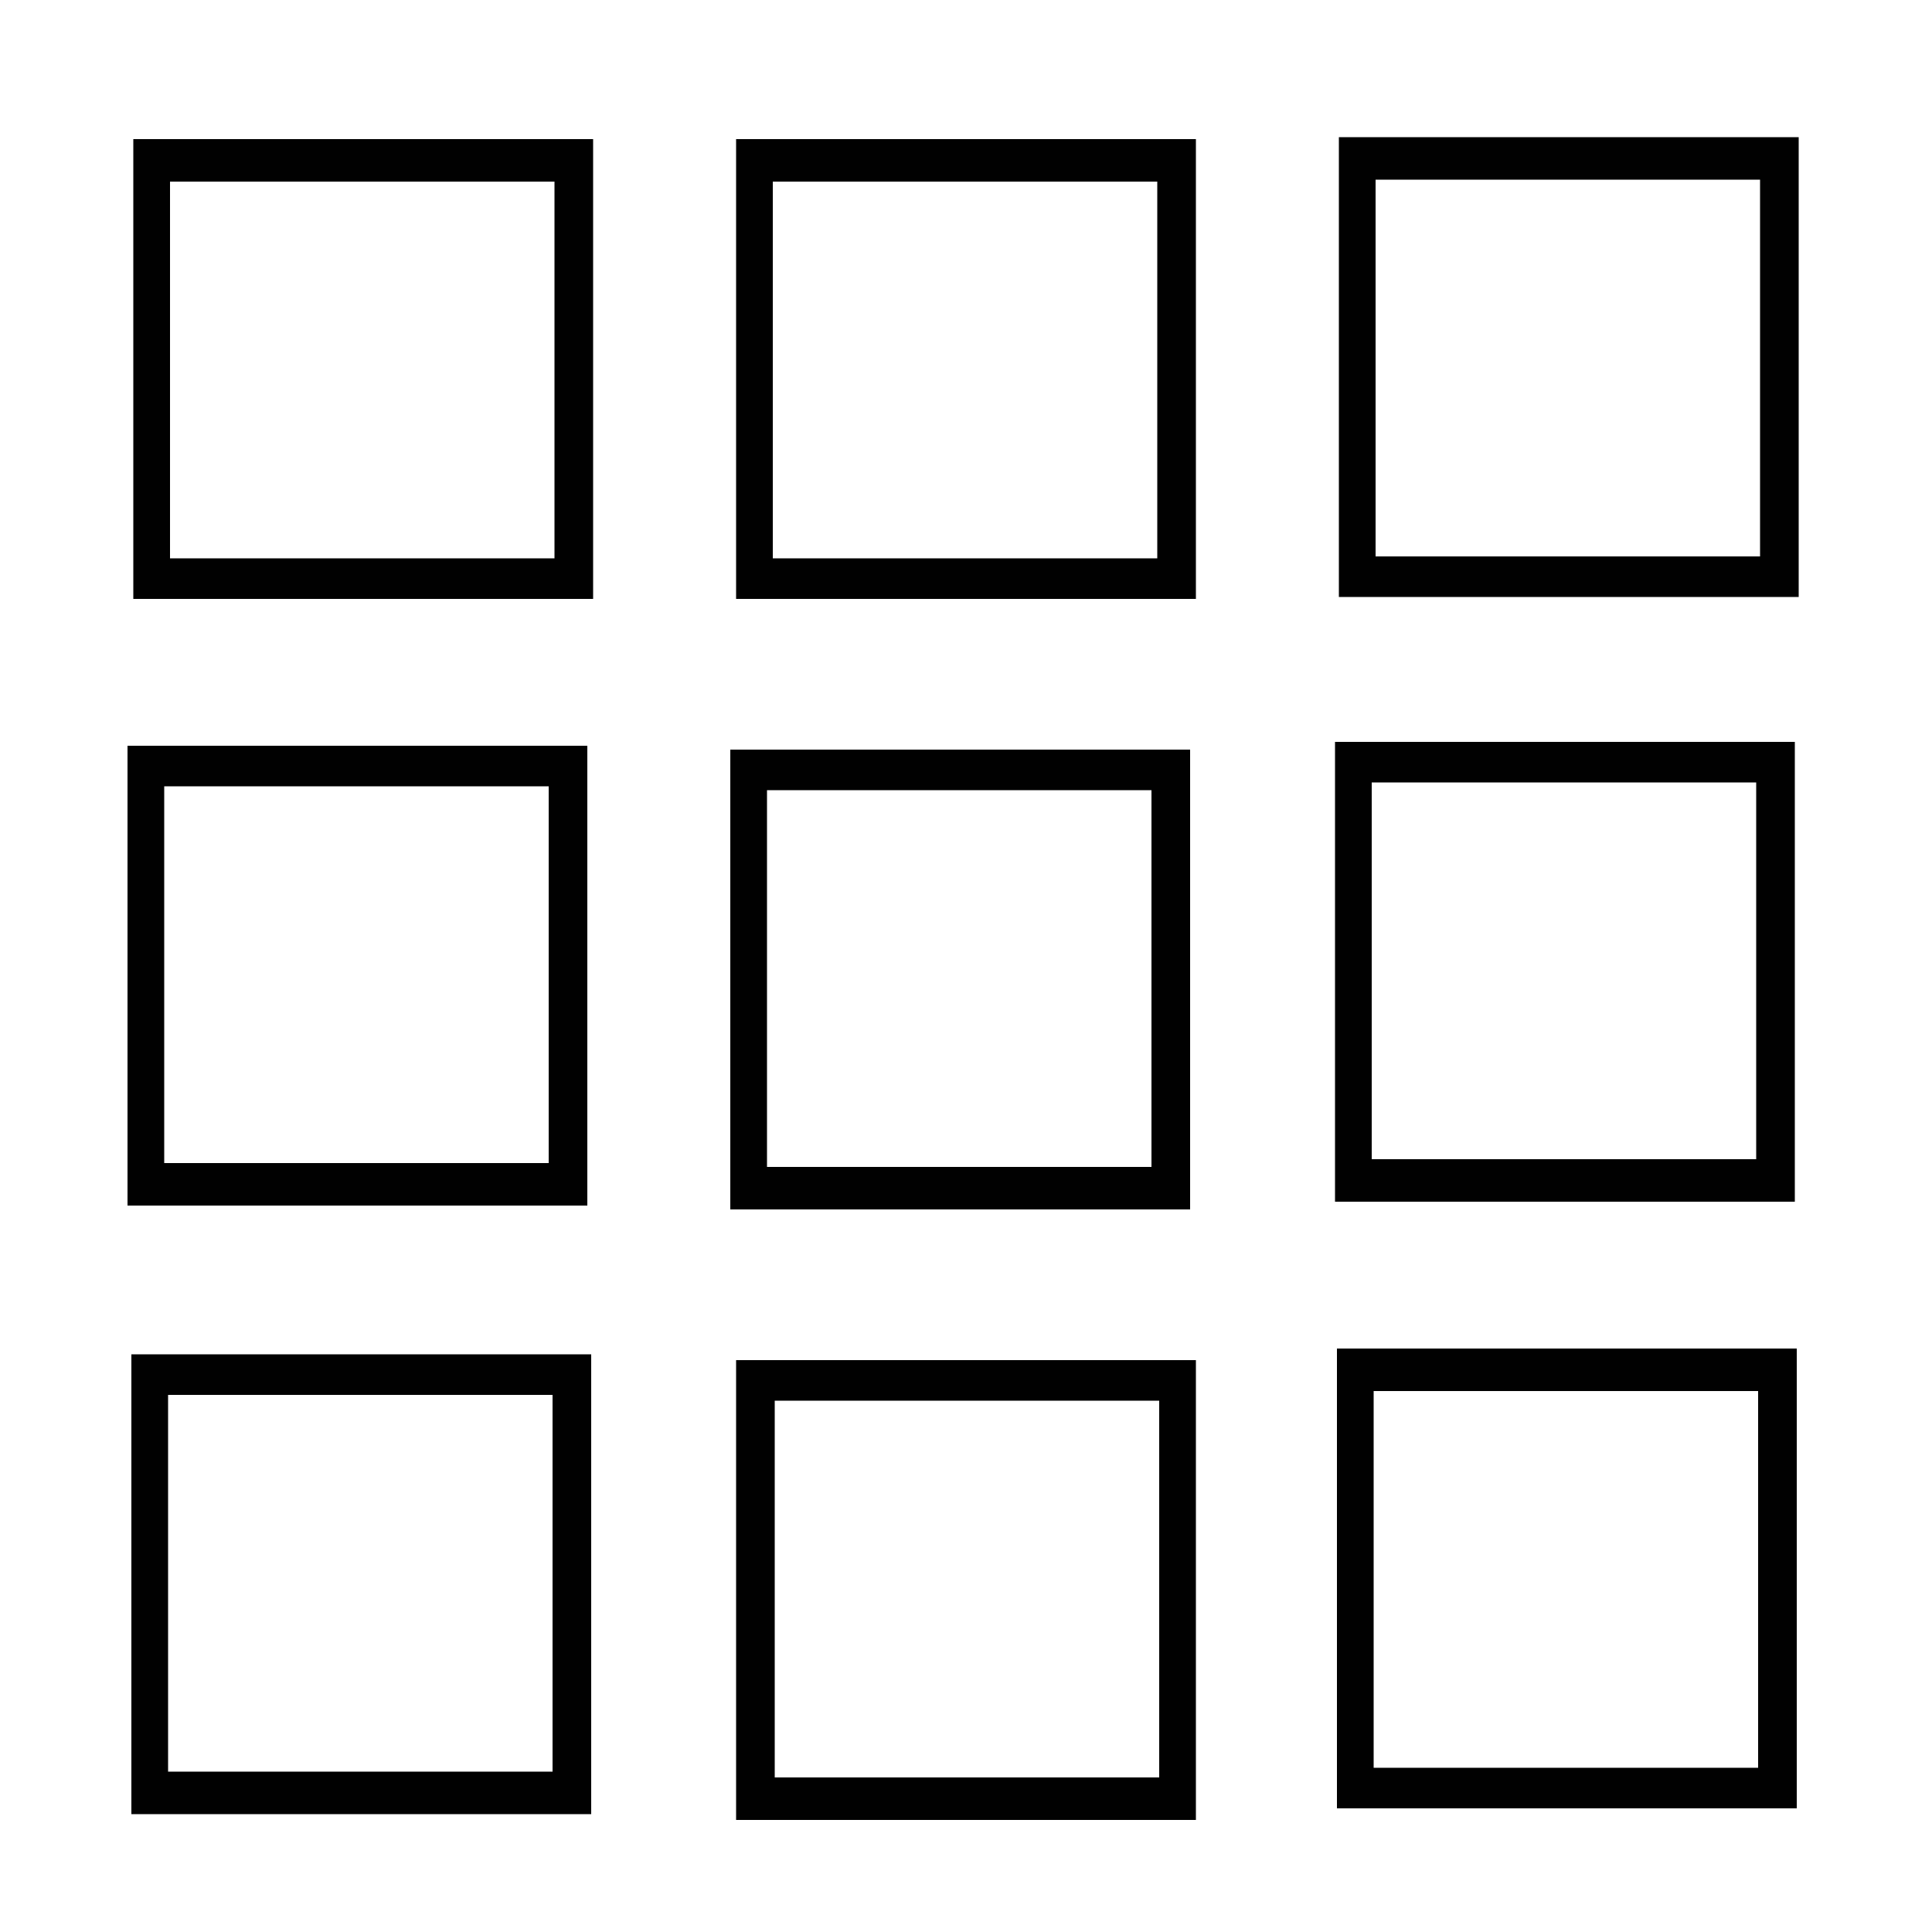 <?xml version="1.0" encoding="utf-8"?>
<!-- Generator: Adobe Illustrator 19.1.0, SVG Export Plug-In . SVG Version: 6.00 Build 0)  -->
<svg version="1.1" id="Livello_1" xmlns="http://www.w3.org/2000/svg" xmlns:xlink="http://www.w3.org/1999/xlink" x="0px" y="0px"
	 viewBox="0.5 768.5 100 100" enable-background="new 0.5 768.5 100 100" xml:space="preserve">
<path fill-opacity="0.995" d="M7.4,799.5h23.8v-23.8H7.4 M29.2,797.4H9.3v-19.5h19.9V797.4z"/>
<path fill-opacity="0.995" d="M38.6,799.5h23.8v-23.8H38.6 M60.4,797.4H40.5v-19.5h19.9V797.4z"/>
<path fill-opacity="0.995" d="M69.8,799.4h23.8v-23.8H69.8 M91.6,797.3H71.7v-19.5h19.9V797.3z"/>
<path fill-opacity="0.995" d="M69.6,830.7h23.8v-23.8H69.6 M91.4,828.5H71.5V809h19.9V828.5z"/>
<path fill-opacity="0.995" d="M38.3,831.1h23.8v-23.8H38.3 M60.1,828.9H40.2v-19.5h19.9V828.9z"/>
<path fill-opacity="0.995" d="M7.1,830.9h23.8v-23.8H7.1 M28.9,828.7H9v-19.5h19.9V828.7z"/>
<path fill-opacity="0.995" d="M7.3,862.4h23.8v-23.8H7.3 M29.1,860.2H9.2v-19.5h19.9V860.2z"/>
<path fill-opacity="0.995" d="M38.6,862.7h23.8v-23.8H38.6 M60.4,860.5H40.6V841h19.9V860.5z"/>
<path fill-opacity="0.995" d="M69.7,862.1h23.8v-23.8H69.7 M91.5,860H71.6v-19.5h19.9V860z"/>
</svg>
